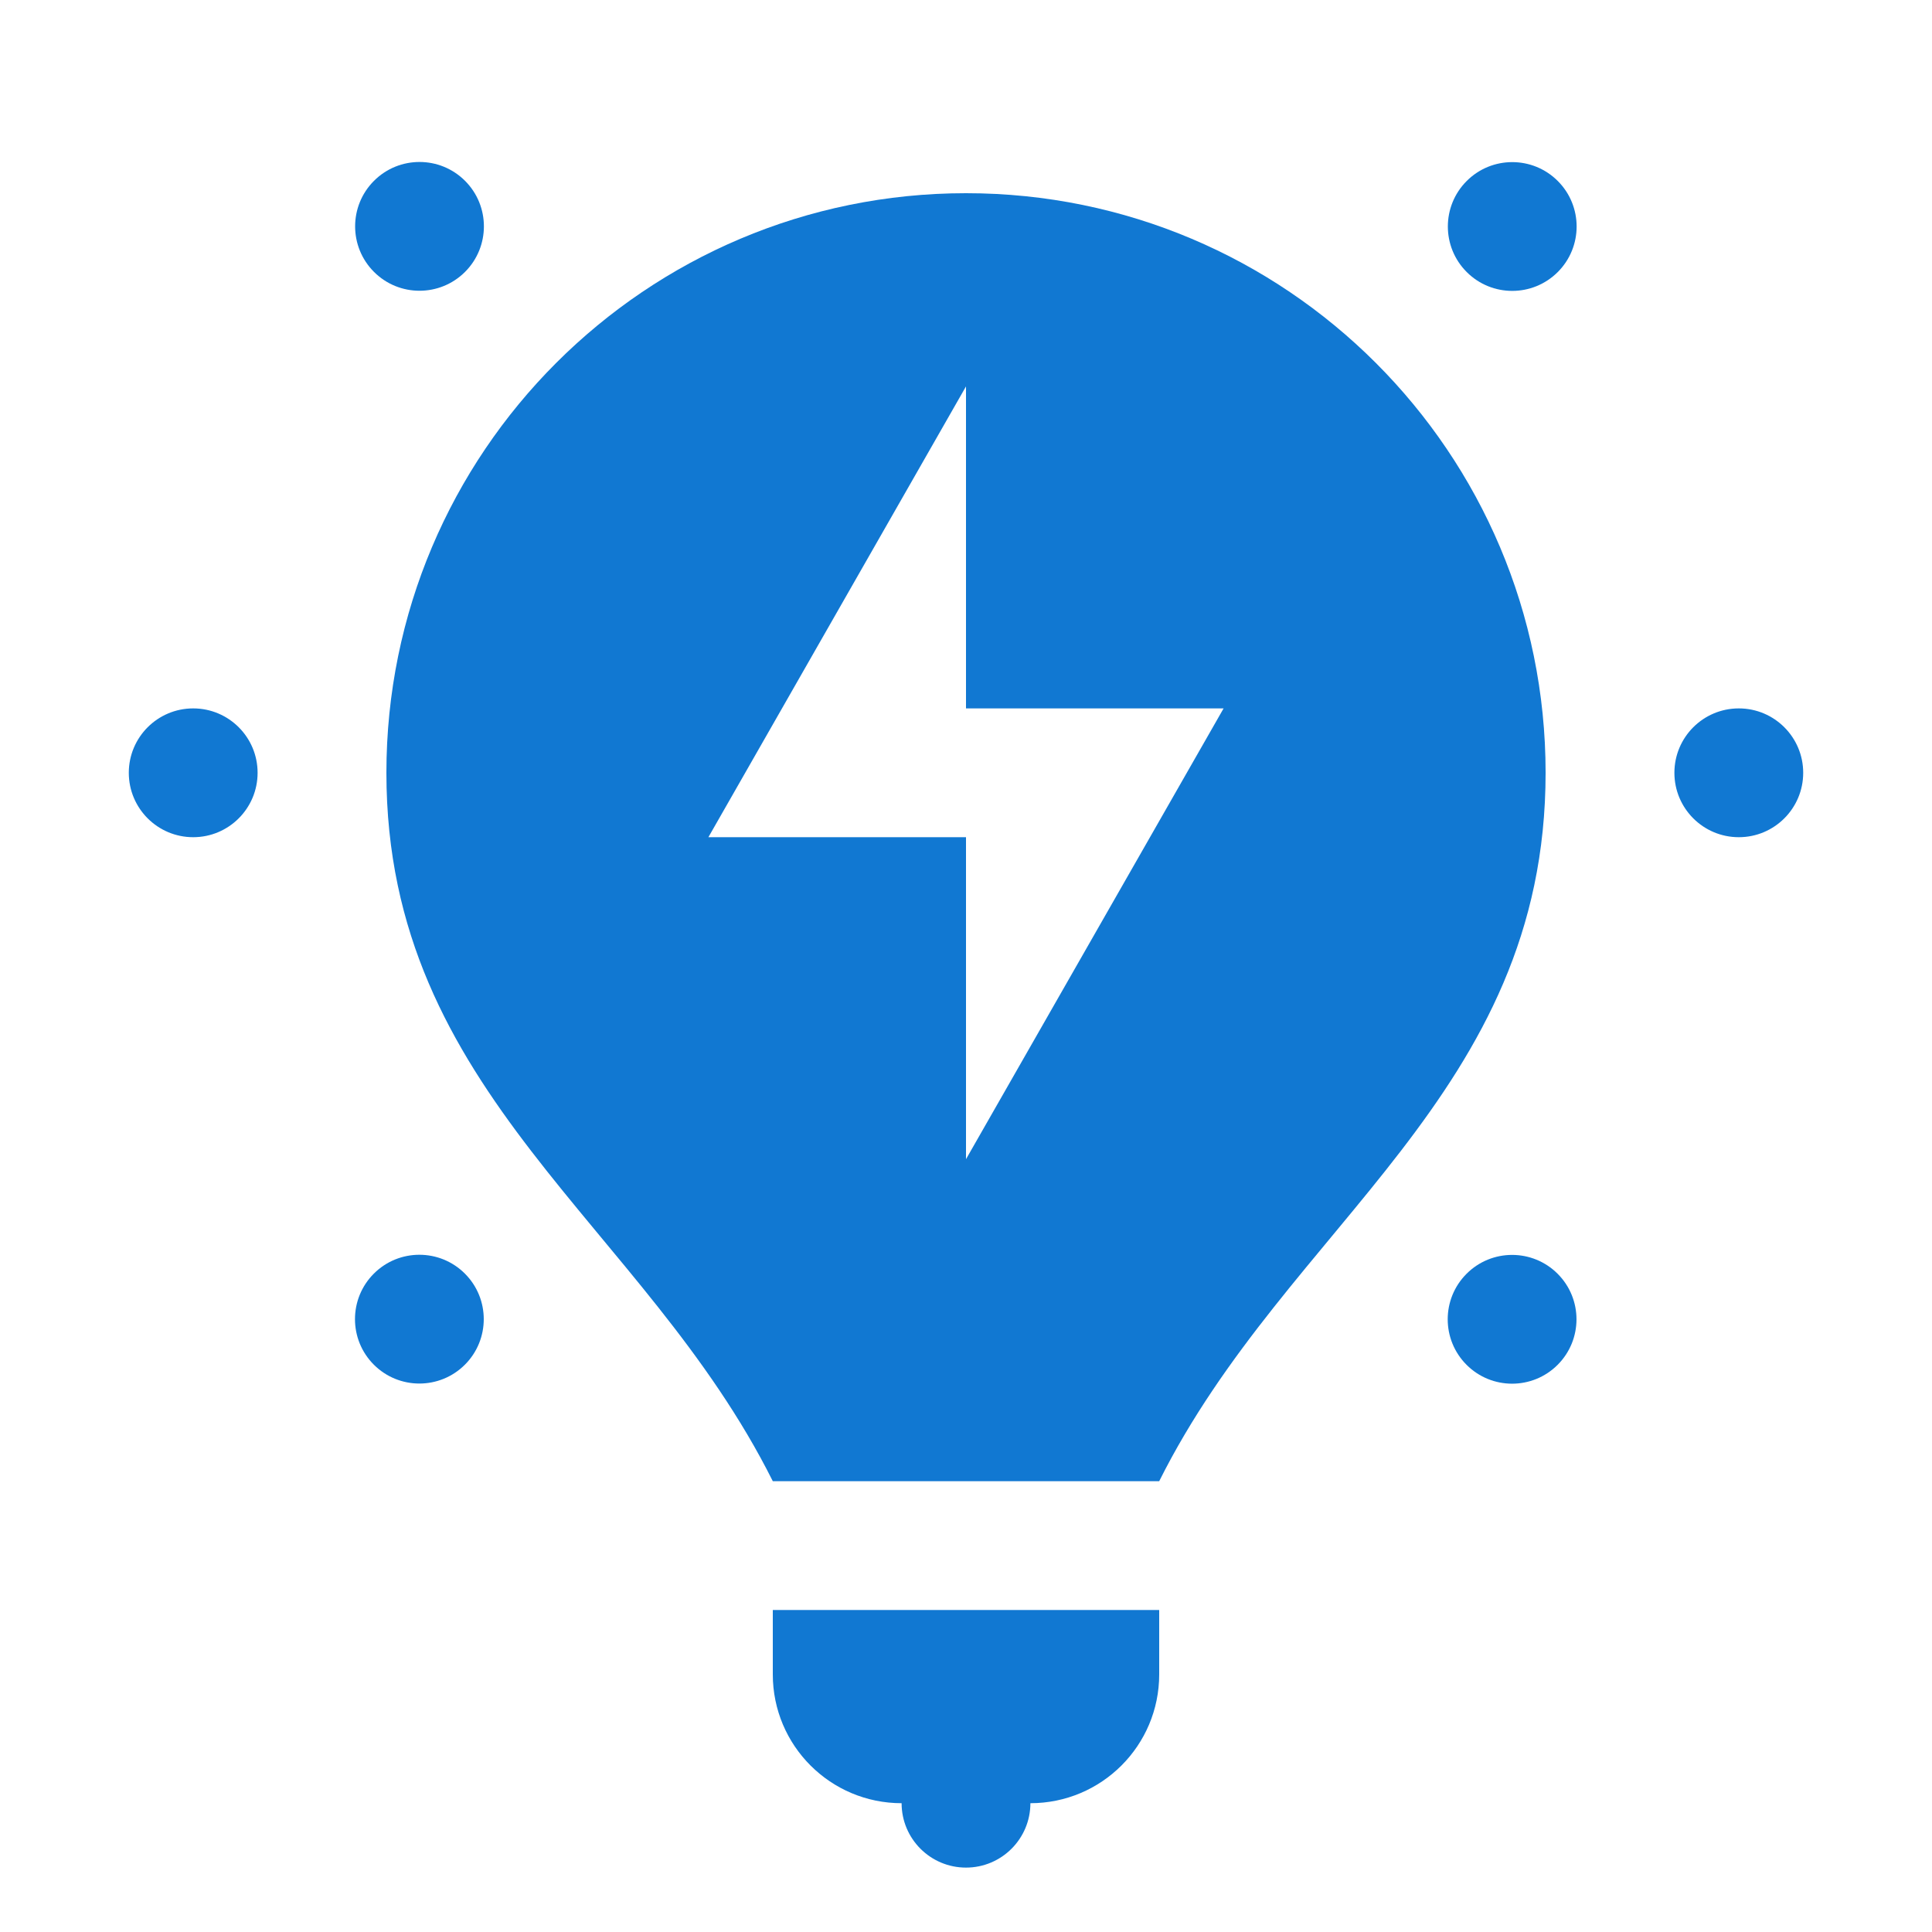 <svg id="Layer_1" style="enable-background:new 0 0 30 30;" version="1.1" viewBox="0 0 30 30" xml:space="preserve" xmlns="http://www.w3.org/2000/svg" xmlns:xlink="http://www.w3.org/1999/xlink"><circle cx="15" cy="28" r="1" fill="#1178d2" opacity="1" original-fill="#0b3598"></circle><path d="M12,26c0,1.105,0.895,2,2,2h1h1c1.105,0,2-0.895,2-2v-1h-6V26z" fill="#1178d2" opacity="1" original-fill="#0b3598"></path><circle cx="27" cy="12" r="1" fill="#1178d2" opacity="1" original-fill="#0b3598"></circle><circle cx="3" cy="12" r="1" fill="#1178d2" opacity="1" original-fill="#0b3598"></circle><ellipse cx="23.485" cy="20.485" rx="1" ry="1" transform="matrix(0.707 -0.707 0.707 0.707 -7.607 22.607)" fill="#1178d2" opacity="1" original-fill="#0b3598"></ellipse><ellipse cx="6.515" cy="3.515" rx="1" ry="1" transform="matrix(0.707 -0.707 0.707 0.707 -0.577 5.636)" fill="#1178d2" opacity="1" original-fill="#0b3598"></ellipse><ellipse cx="6.515" cy="20.485" rx="1" ry="1" transform="matrix(0.707 -0.707 0.707 0.707 -12.577 10.607)" fill="#1178d2" opacity="1" original-fill="#0b3598"></ellipse><ellipse cx="23.485" cy="3.515" rx="1" ry="1" transform="matrix(0.707 -0.707 0.707 0.707 4.393 17.636)" fill="#1178d2" opacity="1" original-fill="#0b3598"></ellipse><path d="M15,3c-4.971,0-9,4.029-9,9c0,5,4,7,6,11h6c2-4,6-6,6-11C24,7.029,19.971,3,15,3z M15,18v-5h-4l4-7v5h4L15,18z" fill="#1178d2" opacity="1" original-fill="#0b3598"></path></svg>